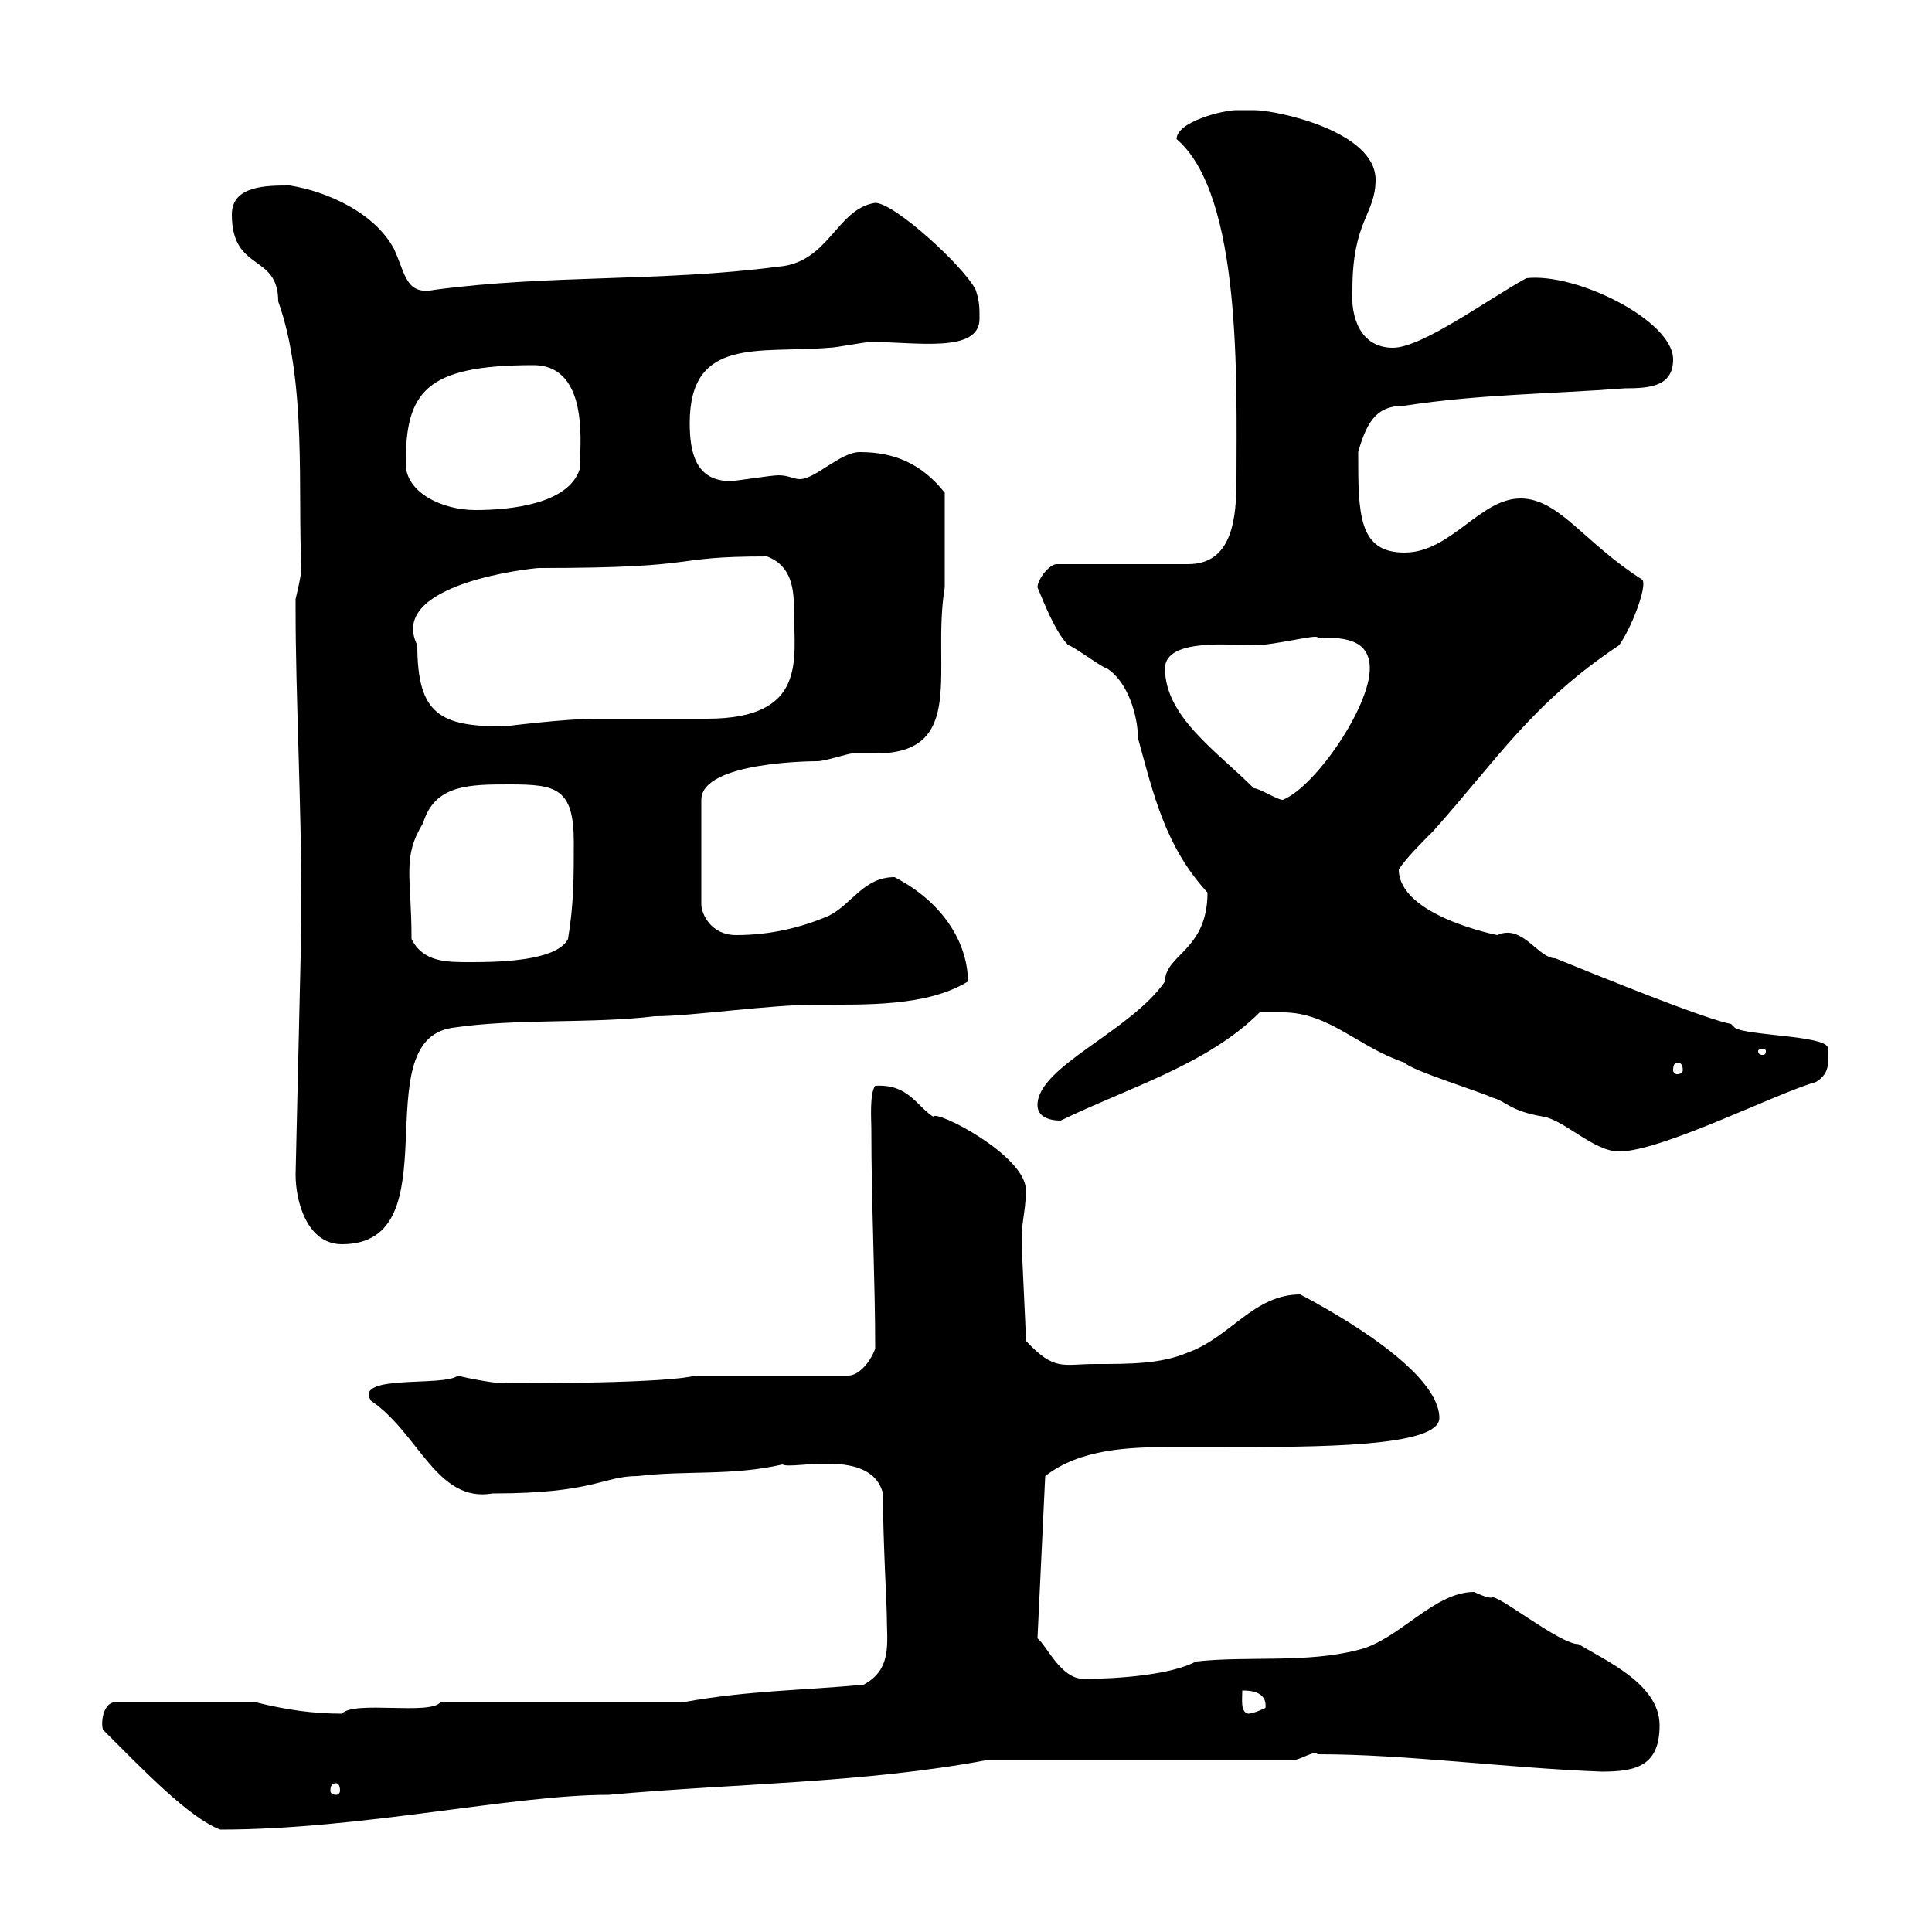 <svg xmlns="http://www.w3.org/2000/svg" xmlns:xlink="http://www.w3.org/1999/xlink" width="300" height="300"><path d="M16.20 268.80C22.20 274.80 29.40 282.30 34.20 284.10C56.10 284.10 79.50 278.70 94.50 278.70C114.30 276.90 134.10 276.90 153.30 273.30L201 273.30C202.50 273 204 271.80 204.60 272.40C218.40 272.40 233.40 274.50 248.70 275.10C254.10 275.10 257.70 274.20 257.70 267.90C257.70 261.60 249.60 258 245.10 255.30C242.10 255.30 232.20 247.20 231.60 248.10C230.70 248.10 228.90 247.20 228.90 247.20C222.60 247.20 217.20 254.70 210.90 256.20C202.80 258.30 193.80 257.10 185.70 258C181.80 260.10 173.40 260.70 168.30 260.70C164.70 260.70 162.60 255.60 161.10 254.40L162.30 229.20C167.70 225 175.20 224.70 181.80 224.70C184.80 224.70 187.80 224.70 190.20 224.70C204.60 224.70 223.50 224.70 223.50 220.20C223.50 213 207.60 204 201.90 201C194.70 201 191.10 207.60 184.50 210C180.30 211.80 175.50 211.80 170.10 211.80C165 211.80 163.80 213 159.30 208.20C159.30 206.40 158.70 195.60 158.70 193.80C158.40 190.20 159.30 188.40 159.30 184.80C159.30 179.40 145.20 172.20 144.90 173.40C142.20 171.60 141 168.30 135.90 168.60C135 169.80 135.30 174 135.30 175.20C135.30 186.90 135.90 198.90 135.90 209.40C135.30 211.20 133.50 213.60 131.70 213.60L108 213.60C103.50 214.80 82.80 214.80 78.30 214.80C76.20 214.80 70.80 213.60 71.10 213.60C69 215.40 54.90 213.30 57.60 217.50C65.10 222.60 67.80 233.40 76.50 231.90C92.40 231.90 93.60 229.20 99 229.20C106.50 228.30 113.70 229.20 121.50 227.40C123 228.30 135.30 224.70 137.10 231.90C137.10 238.80 137.70 249.30 137.70 250.80C137.70 255 138.60 259.20 134.10 261.60C124.50 262.50 116.10 262.50 106.20 264.30L68.40 264.30C66.90 266.40 54.90 264 53.10 266.10C48.60 266.10 44.40 265.50 39.60 264.30L18 264.30C15.60 264.30 15.60 268.80 16.20 268.80ZM52.20 276.90C52.50 276.90 52.80 277.20 52.80 278.10C52.80 278.40 52.50 278.70 52.20 278.70C51.60 278.70 51.30 278.40 51.30 278.10C51.30 277.20 51.60 276.90 52.20 276.90ZM192.90 262.50C193.80 262.50 196.80 262.50 196.50 265.20C196.50 265.20 194.70 266.10 193.80 266.10C192.60 265.80 192.90 264 192.90 262.50ZM45.90 182.40C45.90 186.60 47.70 193.20 53.10 193.20C70.50 193.20 56.40 161.70 70.20 159.60C80.10 158.10 91.80 159 101.70 157.80C107.40 157.80 119.40 156 126.90 156C134.40 156 144 156.30 150.30 152.40C150.30 147 147 140.40 138.90 136.20C134.10 136.20 132.30 140.40 128.70 142.20C124.50 144 119.70 145.20 114.30 145.20C110.40 145.20 108.90 141.90 108.90 140.40L108.90 124.20C108.90 118.20 126.60 118.20 126.90 118.20C128.10 118.20 131.70 117 132.30 117C133.50 117 134.40 117 135.90 117C150.30 117 144.60 103.80 146.70 91.20C146.70 89.10 146.70 83.40 146.70 76.50C143.10 72 138.90 70.20 133.50 70.20C130.50 70.20 126.60 74.40 124.20 74.40C123.30 74.40 122.40 73.80 120.90 73.80C119.70 73.80 114.30 74.70 113.40 74.70C108 74.70 107.10 70.20 107.10 65.70C107.10 52.20 117.90 54.90 128.70 54C129.90 54 134.10 53.10 135.30 53.10C142.20 53.10 152.10 54.90 152.10 49.50C152.10 47.70 152.10 46.80 151.50 45C149.70 41.40 138.90 31.50 135.90 31.50C129.90 32.40 128.70 40.80 120.90 41.40C102.60 43.80 85.50 42.60 67.50 45C63 45.90 63 42.60 61.20 38.70C58.20 33 50.70 29.70 45 28.80C41.40 28.80 36 28.80 36 33.30C36 42.30 43.20 39.30 43.20 46.80C47.70 59.40 46.20 76.50 46.80 88.20C46.80 89.40 45.90 93 45.90 93C45.90 93.60 45.90 94.20 45.90 94.80C45.90 107.70 46.80 124.80 46.80 140.40L46.80 143.40ZM199.20 157.20C206.40 157.20 210.90 162.60 218.10 165C219 166.20 230.70 169.80 231.60 170.40C234 171 234.30 172.50 239.70 173.40C243 174 247.50 178.80 251.40 178.80C258 178.80 275.70 169.80 282 168C284.40 166.50 283.80 164.70 283.80 162.60C283.20 160.80 271.20 160.80 269.40 159.60C269.40 159.60 268.80 159 268.80 159C265.80 158.40 257.70 155.40 241.50 148.80C238.80 148.80 236.40 143.40 232.50 145.20C232.50 145.20 217.20 142.20 217.20 135C218.40 133.20 220.50 131.10 222.60 129C232.50 117.90 237.90 109.20 251.40 100.20C253.20 97.80 255.90 90.90 255 90C246 84.30 242.10 77.40 236.10 77.40C229.80 77.40 225.30 85.80 218.10 85.80C210.90 85.80 210.90 79.80 210.90 70.20C212.40 64.80 214.20 63 218.10 63C229.80 61.20 240.60 61.20 252.30 60.30C256.20 60.30 259.80 60 259.80 55.80C259.80 49.80 244.80 42.30 237 43.20C231 46.50 220.80 54 216.30 54C211.20 54 209.70 49.20 210 45C210 34.20 213.60 33.30 213.60 27.90C213.60 20.40 198.30 17.10 194.70 17.10C194.70 17.10 192.90 17.10 192 17.10C189.90 17.10 182.70 18.90 182.70 21.60C192.90 30.30 192 59.40 192 74.40C192 80.40 191.40 87.60 184.50 87.60L164.10 87.60C162.90 87.60 161.10 90 161.10 91.20C162 93.30 163.80 98.10 165.90 100.20C166.50 100.20 171.30 103.80 171.90 103.80C175.20 105.90 176.70 111.30 176.70 114.60C179.10 123.30 180.90 131.40 187.50 138.60C187.50 147.60 180.90 148.20 180.90 152.40C175.50 160.20 161.10 165.60 161.10 171.60C161.10 173.40 162.90 174 164.70 174C175.20 168.90 187.50 165.30 195.60 157.20C195.60 157.20 198.30 157.20 199.20 157.20ZM260.40 165C261 165 261.30 165.30 261.30 166.20C261.30 166.50 261 166.80 260.40 166.80C260.10 166.80 259.80 166.50 259.80 166.20C259.80 165.30 260.10 165 260.40 165ZM274.20 163.20C274.20 163.80 273.90 163.80 273.60 163.80C273.60 163.80 273 163.80 273 163.20C273 162.90 273.60 162.90 273.60 162.90C273.90 162.90 274.20 162.90 274.20 163.20ZM63.90 145.80C63.90 135.90 62.40 133.20 65.70 127.80C67.50 121.80 72.90 121.80 79.20 121.80C86.40 121.80 89.10 122.40 89.10 130.80C89.10 136.20 89.10 140.40 88.20 145.80C86.40 149.40 76.50 149.40 72.90 149.40C69.30 149.40 65.70 149.40 63.90 145.80ZM194.70 122.40C189 116.70 180.90 111.30 180.90 103.80C180.90 99 191.40 100.20 194.70 100.20C198 100.20 204.60 98.40 204.60 99C208.20 99 212.70 99 212.70 103.80C212.70 109.80 204.30 122.10 199.20 124.20C198.30 124.20 195.60 122.40 194.70 122.40ZM64.80 100.20C60 90.60 82.80 88.20 83.70 88.20C110.10 88.20 103.20 86.40 119.10 86.40C123 87.90 123.30 91.50 123.30 95.10C123.30 102.30 125.40 111.60 109.80 111.60C108 111.60 94.50 111.60 92.70 111.60C87.60 111.60 78.30 112.80 78.30 112.80C68.40 112.80 64.80 111 64.80 100.20ZM63 72C63 60.90 66 56.70 82.80 56.70C91.80 56.70 90 69.90 90 72.90C88.20 78.30 79.20 79.20 73.80 79.20C68.70 79.20 63 76.50 63 72Z"/></svg>
